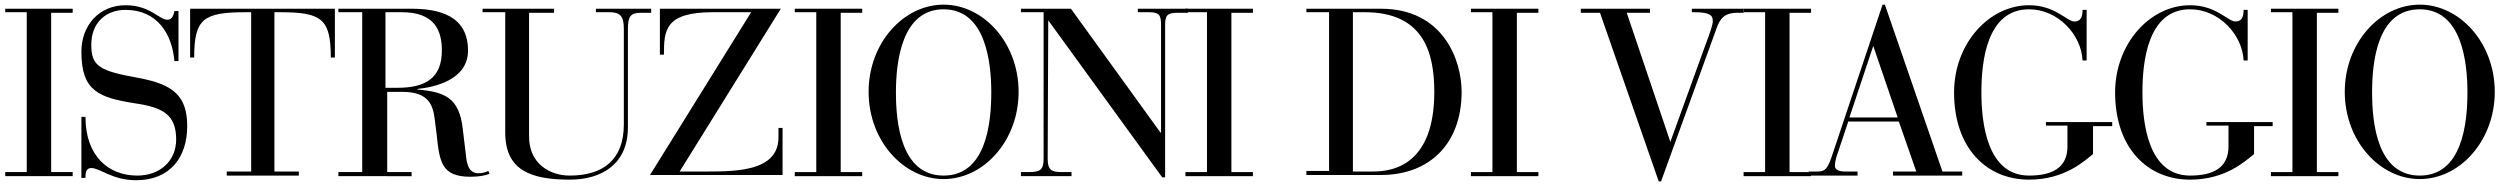 <?xml version="1.0" encoding="utf-8"?>
<!-- Generator: Adobe Illustrator 24.3.0, SVG Export Plug-In . SVG Version: 6.00 Build 0)  -->
<svg version="1.1" id="Livello_1" xmlns="http://www.w3.org/2000/svg" xmlns:xlink="http://www.w3.org/1999/xlink" x="0px" y="0px"
	 viewBox="0 0 430 32" style="enable-background:new 0 0 430 32;" xml:space="preserve">
<g>
	<path d="M4.6,2.1H0.9V1.5h11.6v0.7H8.8v27.4h3.7v0.7H0.9v-0.7h3.7V2.1z"/>
	<path d="M14,20.1h0.7c0,6.8,4,10.1,8.9,10.1c3.9,0,6.7-2.5,6.7-6.2c0-4.2-2.2-5.5-6.9-6.2c-6.4-1-9.4-2.1-9.4-8.9
		c0-4.6,3.1-8,7.6-8c4.2,0,5.8,2.5,7.2,2.5c0.9,0,1.1-1,1.2-1.5h0.7v8.6h-0.7c-0.4-4.6-2.9-8.8-8.4-8.8c-3.5,0-5.9,2.3-5.9,6
		c0,3.7,1.4,4.5,8.1,5.7c5.9,1.1,8.4,3,8.4,8.3c0,5.3-2.9,9.3-8.8,9.3c-4.1,0-6.2-2.1-7.7-2.1c-1,0-1,1-1,1.7H14V20.1z"/>
	<path d="M43.2,2.1h-0.9c-7.3,0-8.9,1.1-8.9,7.8h-0.7V1.5h24.9v8.4h-0.7c0-6.7-1.6-7.8-8.8-7.8h-0.9v27.4h4.2v0.7H39v-0.7h4.2V2.1z"
		/>
	<path d="M62.3,2.1h-4.1V1.5h12.5c4.7,0,9.8,1.1,9.8,7.2c0,5-5.7,6.3-8.7,6.6v0.1c4.7,0.4,7.2,1.4,7.8,6.8l0.6,5
		c0.3,2.4,1.4,2.6,2.1,2.6c0.7,0,1.3-0.2,1.7-0.4l0.2,0.5c-0.8,0.3-1.8,0.5-3.3,0.5c-5,0-5.3-2.6-5.8-7.3l-0.3-2.4
		c-0.3-2.6-1-4.9-5.6-4.9h-2.6v13.8h4.2v0.7H58.2v-0.7h4.1V2.1z M66.4,15.1h2c4.8,0,7.6-1.7,7.6-6.4c0-3.3-1.1-6.6-6.9-6.6h-2.8
		V15.1z"/>
	<path d="M83,1.5h12.3v0.7H91v21.3c0,4.6,3.5,6.7,7,6.7c5.7,0,9.3-2.7,9.3-8.8V4.9c0-2.2-0.7-2.8-2.5-2.8h-2.3V1.5h9.5v0.7h-1.8
		c-1.8,0-2.2,0.7-2.2,2.8v16.9c0,6.4-4.6,9-10,9c-6.7,0-11.1-1.6-11.1-8.1V2.1H83V1.5z"/>
	<path d="M129.2,2.1h-6.6c-8.3,0-8.4,3.2-8.4,7.3h-0.7V1.5h20.8l-17.4,28h4.8c5.4,0,12.2-0.2,12.2-5.9V22h0.7v8.1h-22.8L129.2,2.1z"
		/>
	<path d="M140.4,2.1h-3.7V1.5h11.6v0.7h-3.7v27.4h3.7v0.7h-11.6v-0.7h3.7V2.1z"/>
	<path d="M162.3,0.8c6.9,0,12.9,6.6,12.9,15s-6,15-12.9,15s-12.9-6.6-12.9-15S155.4,0.8,162.3,0.8z M162.3,30.2
		c7.3,0,8.2-9,8.2-14.3s-1-14.3-8.2-14.3s-8.2,9-8.2,14.3S155,30.2,162.3,30.2z"/>
	<path d="M180.3,3.5L180.3,3.5l-0.1,23.8c0,2,0.7,2.3,2.5,2.3h1.6v0.7h-8.7v-0.7h1.4c1.9,0,2.5-0.4,2.5-2.3V2.1h-3.9V1.5h8.6
		l15.4,21.3h0.1V4.3c0-1.7-0.3-2.2-2.1-2.2h-1.9V1.5h8.6v0.7h-1.8c-1.8,0-2.1,0.5-2.1,2.2v26.1h-0.5L180.3,3.5z"/>
	<path d="M207.6,2.1h-3.7V1.5h11.6v0.7h-3.7v27.4h3.7v0.7h-11.6v-0.7h3.7V2.1z"/>
	<path d="M228.6,2.1h-3.9V1.5h12.8c10.8,0,13.9,8.9,13.9,14.3c0,8.9-5.5,14.3-13.9,14.3h-12.8v-0.7h3.9V2.1z M232.7,29.5h3.5
		c3.7,0,10.5-1.4,10.5-13.7c0-7-2-13.7-12-13.7h-2V29.5z"/>
	<path d="M256.7,2.1H253V1.5h11.6v0.7h-3.7v27.4h3.7v0.7H253v-0.7h3.7V2.1z"/>
	<path d="M287.3,24.4L287.3,24.4l5.9-16.3c1-2.7,1.4-3.8,1.4-4.5c0-0.9-0.4-1.5-3.2-1.5H291V1.5h8.9v0.7h-1.1c-2.3,0-3,1.1-3.6,2.8
		l-9.5,26.2h-0.4l-10.1-29h-3.3V1.5h11.9v0.7h-4L287.3,24.4z"/>
	<path d="M303.6,2.1h-3.7V1.5h11.6v0.7h-3.7v27.4h3.7v0.7h-11.6v-0.7h3.7V2.1z"/>
	<path d="M326.6,20.9h-8.7l-1.7,5.1c-0.3,0.8-0.6,1.8-0.6,2.5c0,0.6,0.5,1,1.8,1h2.1v0.7h-8.4v-0.7h1.3c1.3,0,1.8-0.1,2.6-2.4
		l8.8-26.3h0.4l9.9,28.7h3.4v0.7h-11.9v-0.7h4L326.6,20.9z M322.2,7.9L322.2,7.9l-4.1,12.3h8.3L322.2,7.9z"/>
	<path d="M355.6,21.6h-3.7V21h11.4v0.7H360v4.8c-1.4,1.1-4.8,4.4-11,4.4c-7.3,0-12.9-5.4-12.9-15c0-8.4,6-15,12.9-15
		c4.5,0,6.5,2.8,7.8,2.8c1.2,0,1.4-1,1.4-2h0.7v8.7h-0.7c-0.2-4.4-4.2-8.8-9.2-8.8c-7.3,0-8.2,9-8.2,14.3c0,5.3,1,14.3,8.2,14.3
		c3.9,0,6.6-1.3,6.6-5V21.6z"/>
	<path d="M383.2,21.6h-3.7V21h11.4v0.7h-3.2v4.8c-1.4,1.1-4.8,4.4-11,4.4c-7.3,0-12.9-5.4-12.9-15c0-8.4,6-15,12.9-15
		c4.5,0,6.5,2.8,7.8,2.8c1.2,0,1.4-1,1.4-2h0.7v8.7h-0.7c-0.2-4.4-4.2-8.8-9.2-8.8c-7.3,0-8.2,9-8.2,14.3c0,5.3,1,14.3,8.2,14.3
		c3.9,0,6.6-1.3,6.6-5V21.6z"/>
	<path d="M394.3,2.1h-3.7V1.5h11.6v0.7h-3.7v27.4h3.7v0.7h-11.6v-0.7h3.7V2.1z"/>
	<path d="M416.2,0.8c6.9,0,12.9,6.6,12.9,15s-6,15-12.9,15c-6.9,0-12.9-6.6-12.9-15S409.3,0.8,416.2,0.8z M416.2,30.2
		c7.3,0,8.2-9,8.2-14.3s-1-14.3-8.2-14.3c-7.3,0-8.2,9-8.2,14.3S408.9,30.2,416.2,30.2z"/>
</g>
</svg>
